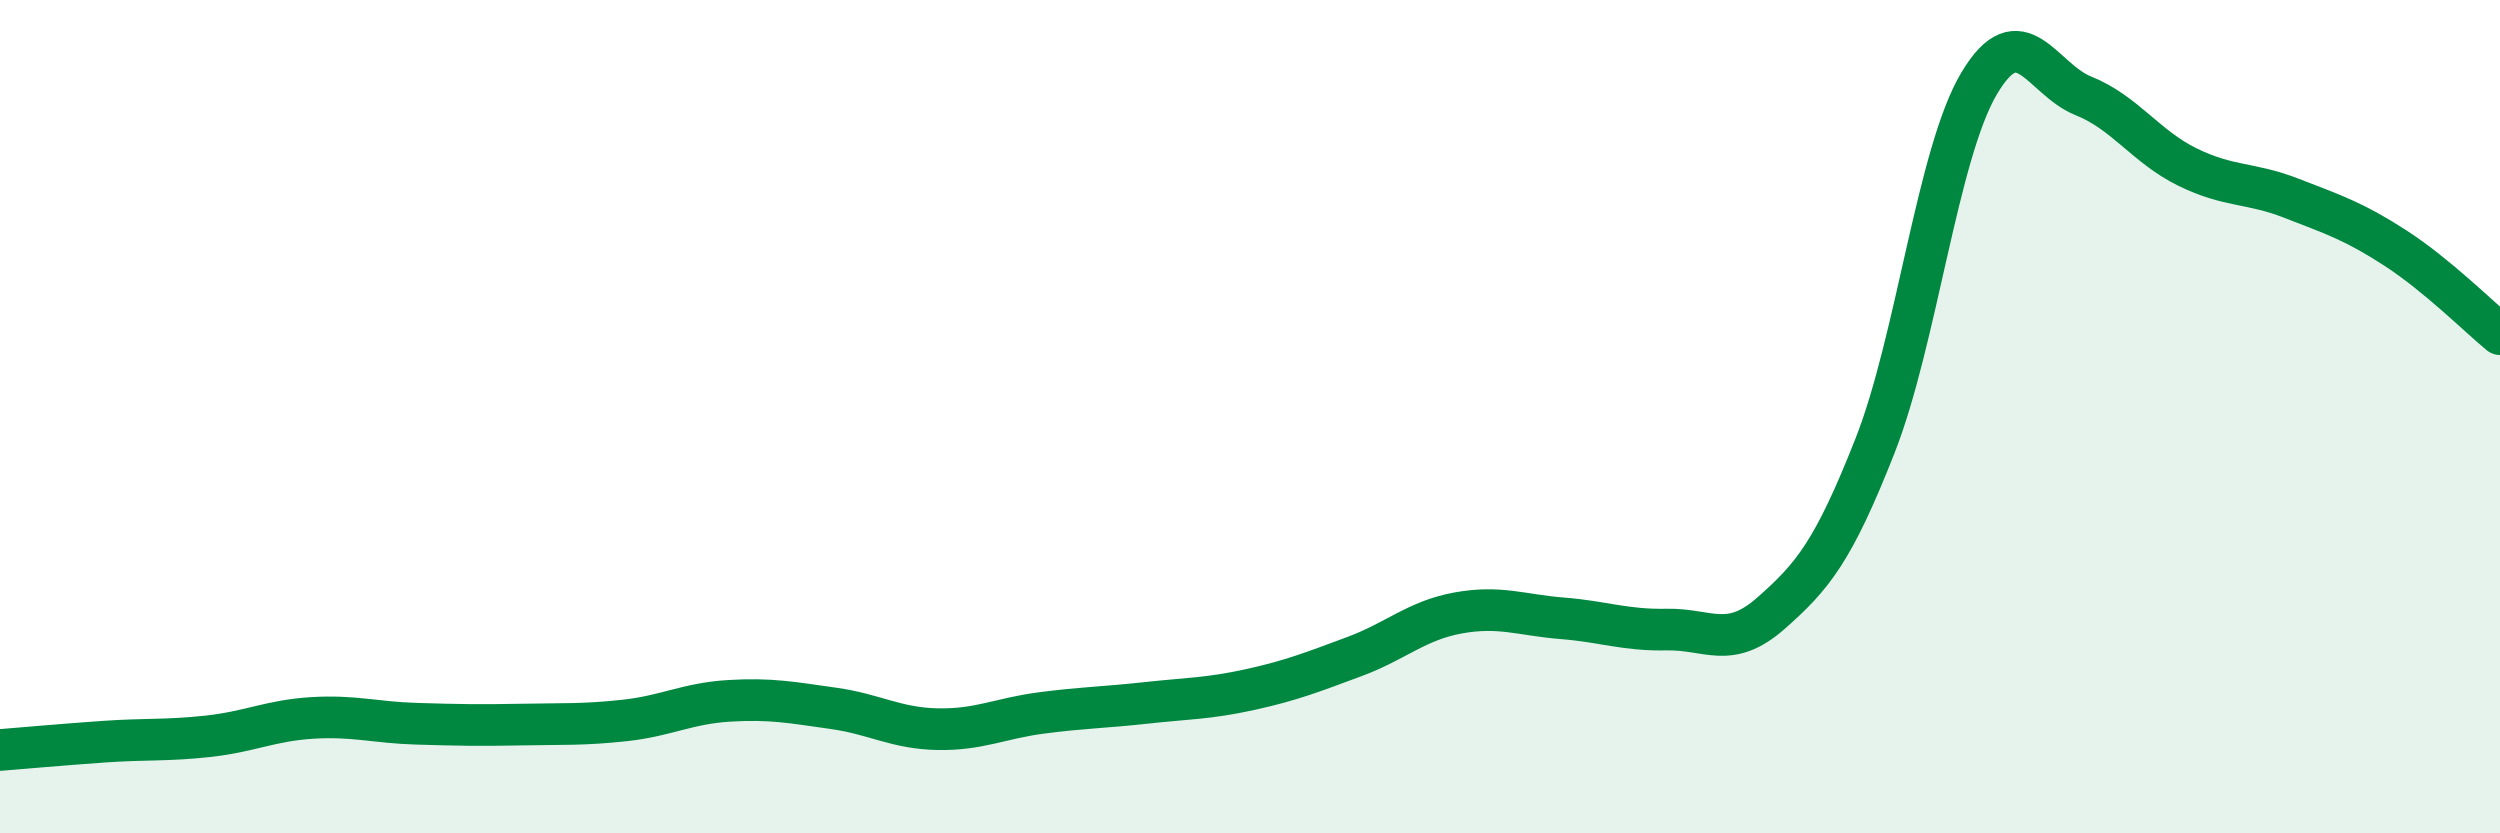 
    <svg width="60" height="20" viewBox="0 0 60 20" xmlns="http://www.w3.org/2000/svg">
      <path
        d="M 0,18 C 0.5,17.96 1.5,17.87 2.5,17.8 C 3.5,17.73 4,17.78 5,17.67 C 6,17.56 6.5,17.29 7.5,17.23 C 8.5,17.17 9,17.34 10,17.37 C 11,17.4 11.5,17.41 12.5,17.39 C 13.5,17.37 14,17.4 15,17.29 C 16,17.18 16.5,16.88 17.5,16.82 C 18.5,16.76 19,16.86 20,17 C 21,17.14 21.5,17.48 22.5,17.5 C 23.5,17.52 24,17.24 25,17.11 C 26,16.98 26.5,16.98 27.5,16.87 C 28.5,16.76 29,16.77 30,16.55 C 31,16.33 31.5,16.13 32.5,15.76 C 33.5,15.39 34,14.89 35,14.71 C 36,14.53 36.5,14.76 37.5,14.84 C 38.5,14.92 39,15.13 40,15.11 C 41,15.09 41.5,15.6 42.5,14.72 C 43.5,13.84 44,13.24 45,10.7 C 46,8.16 46.5,3.68 47.5,2 C 48.5,0.32 49,1.9 50,2.3 C 51,2.7 51.5,3.52 52.5,4.01 C 53.5,4.5 54,4.37 55,4.76 C 56,5.15 56.5,5.31 57.5,5.96 C 58.5,6.61 59.5,7.61 60,8.02L60 20L0 20Z"
        fill="#008740"
        opacity="0.1"
        stroke-linecap="round"
        stroke-linejoin="round"
      />
      <path
        d="M 0,18 C 0.5,17.96 1.5,17.87 2.5,17.8 C 3.5,17.73 4,17.78 5,17.67 C 6,17.56 6.5,17.29 7.5,17.23 C 8.5,17.17 9,17.34 10,17.37 C 11,17.4 11.5,17.41 12.5,17.39 C 13.5,17.37 14,17.4 15,17.29 C 16,17.18 16.5,16.88 17.5,16.82 C 18.5,16.76 19,16.86 20,17 C 21,17.14 21.5,17.48 22.5,17.5 C 23.5,17.52 24,17.24 25,17.11 C 26,16.98 26.5,16.98 27.5,16.87 C 28.5,16.76 29,16.77 30,16.55 C 31,16.33 31.5,16.13 32.5,15.76 C 33.5,15.39 34,14.89 35,14.71 C 36,14.53 36.5,14.76 37.5,14.84 C 38.5,14.92 39,15.13 40,15.11 C 41,15.09 41.5,15.6 42.5,14.72 C 43.5,13.84 44,13.24 45,10.7 C 46,8.16 46.5,3.68 47.5,2 C 48.5,0.32 49,1.9 50,2.3 C 51,2.7 51.5,3.52 52.5,4.01 C 53.5,4.5 54,4.37 55,4.76 C 56,5.15 56.5,5.31 57.5,5.96 C 58.5,6.61 59.5,7.61 60,8.02"
        stroke="#008740"
        stroke-width="1"
        fill="none"
        stroke-linecap="round"
        stroke-linejoin="round"
      />
    </svg>
  